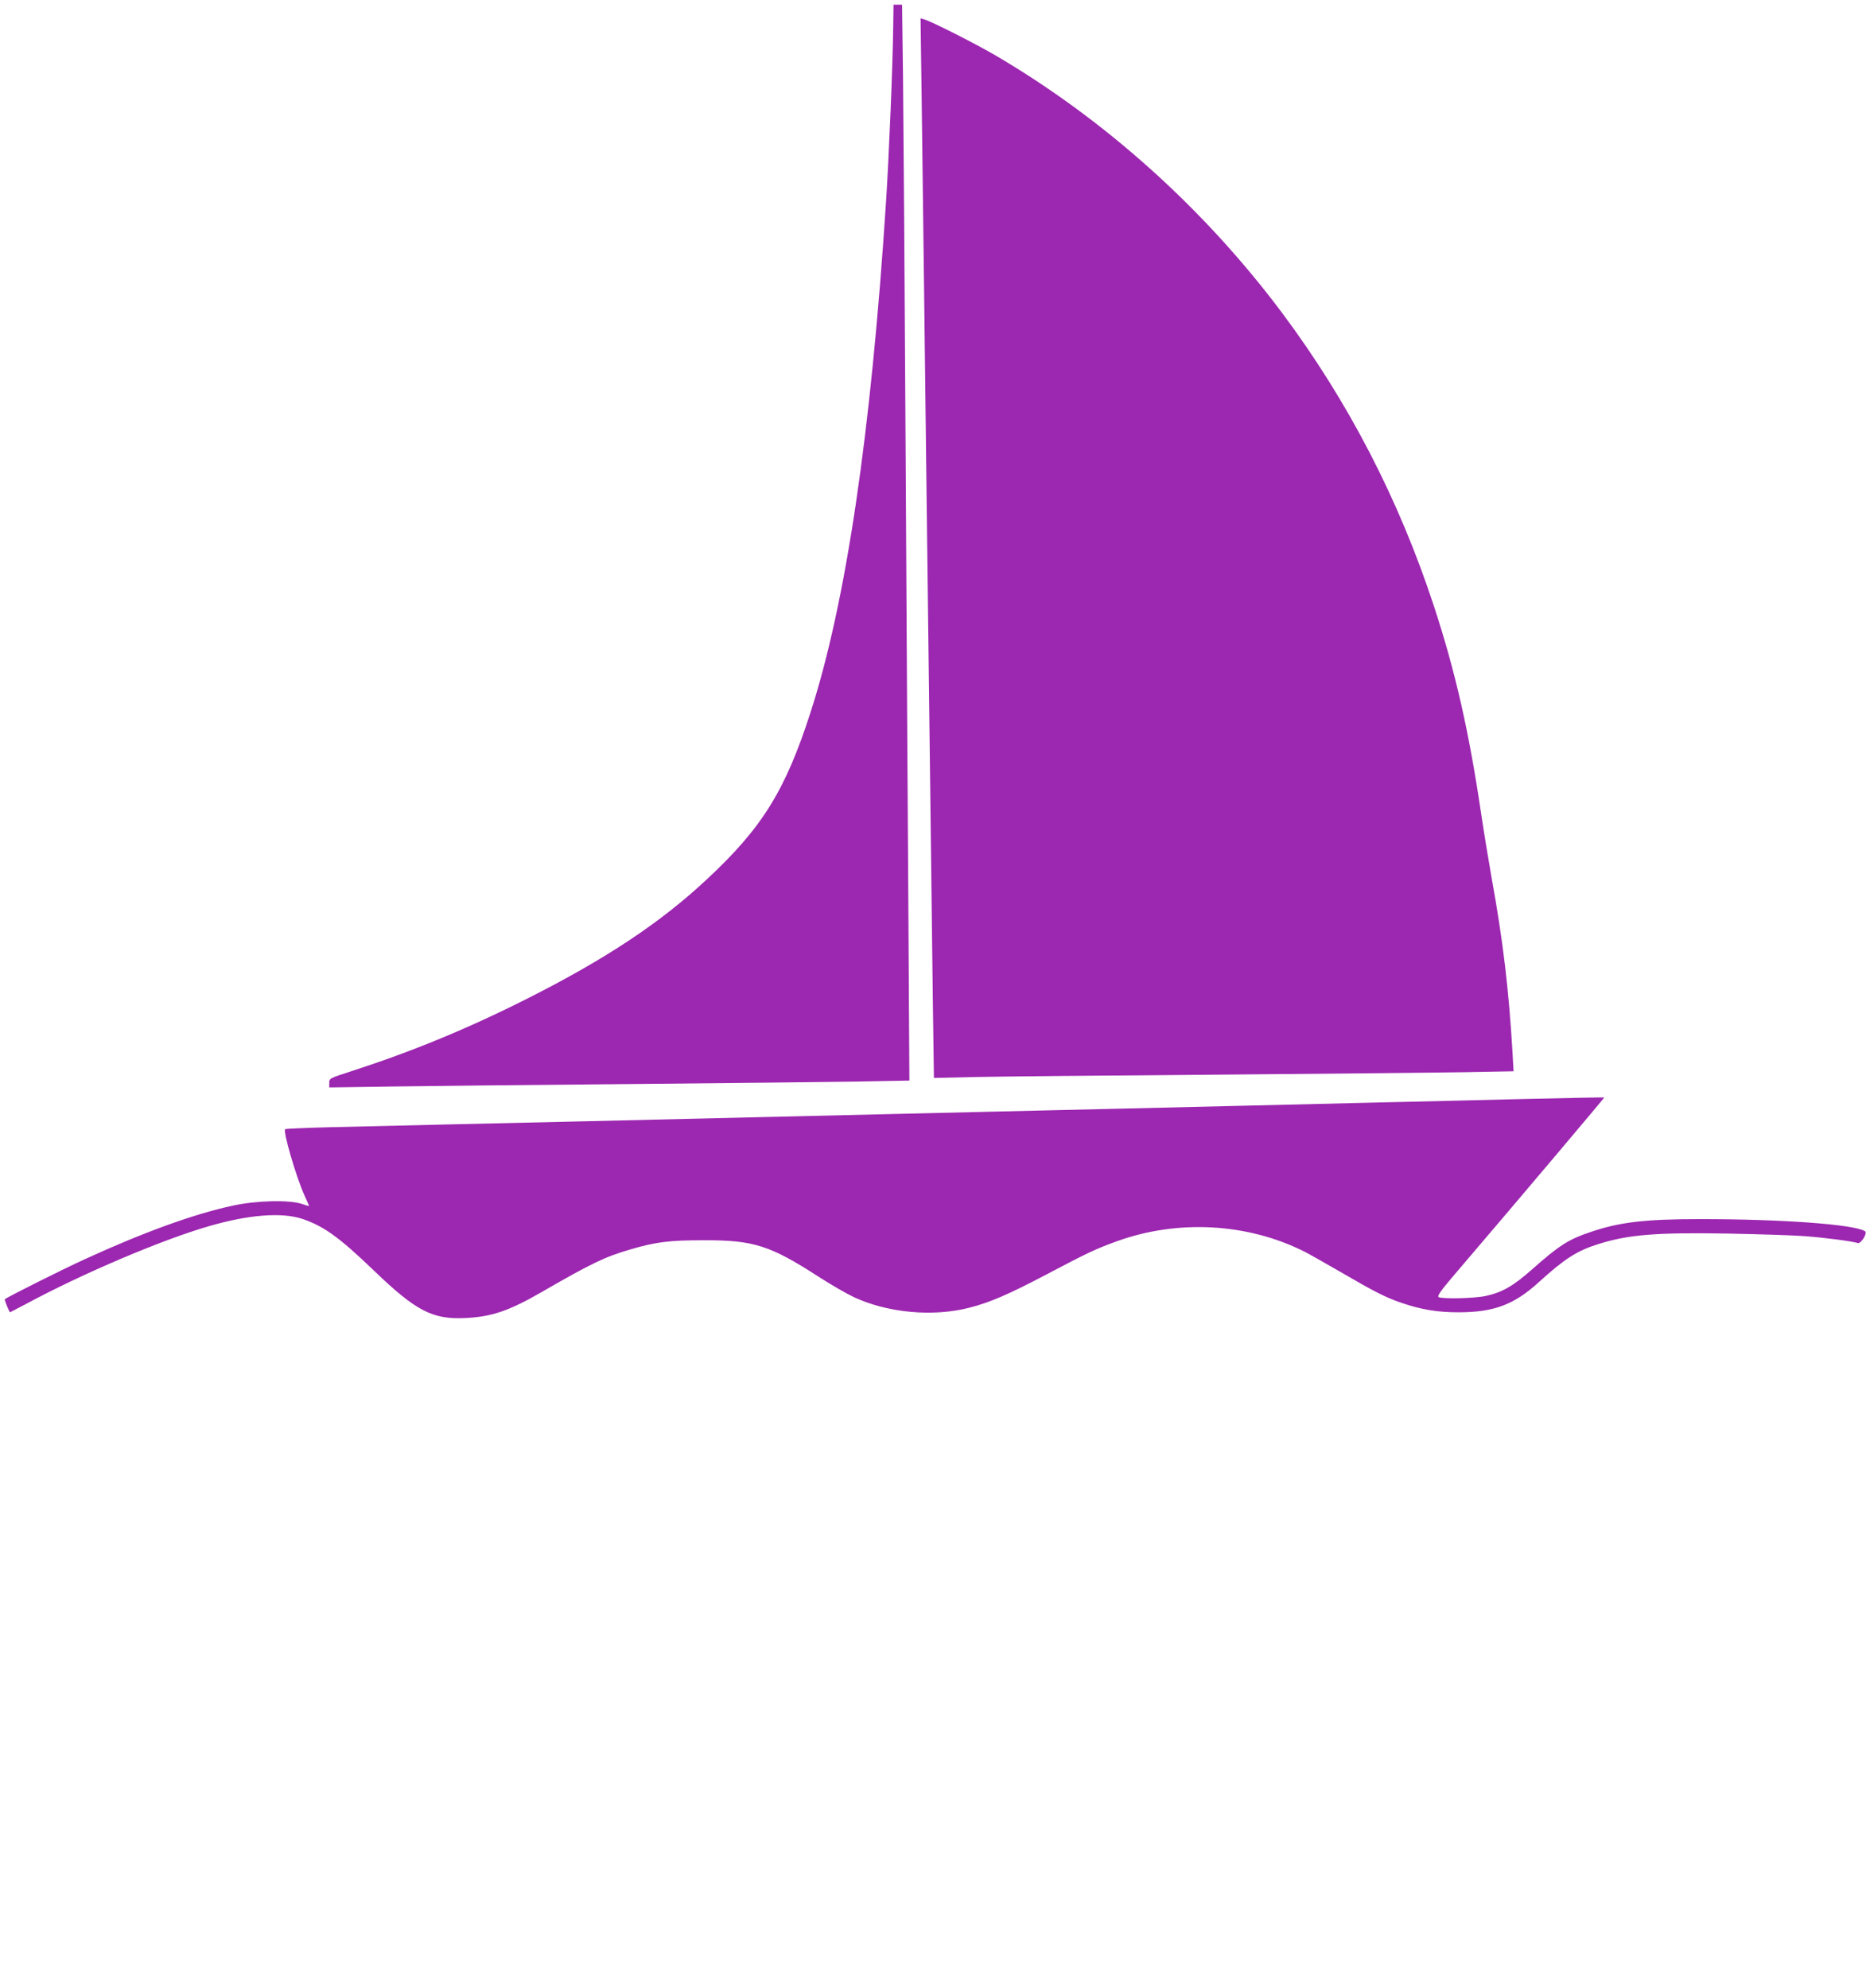 <?xml version="1.0" standalone="no"?>
<!DOCTYPE svg PUBLIC "-//W3C//DTD SVG 20010904//EN"
 "http://www.w3.org/TR/2001/REC-SVG-20010904/DTD/svg10.dtd">
<svg version="1.0" xmlns="http://www.w3.org/2000/svg"
 width="1204pt" height="1280pt" viewBox="0 0 1204 1280"
 preserveAspectRatio="xMidYMid meet">
<g transform="translate(0,1280) scale(0.1,-0.1)"
fill="#9c27b0" stroke="none">
<path d="M5751 12633 c-3 -253 -27 -832 -46 -1128 -97 -1500 -258 -2586 -487
-3294 -162 -502 -311 -742 -668 -1074 -298 -279 -653 -514 -1155 -767 -380
-192 -739 -340 -1128 -466 -146 -47 -147 -48 -147 -77 l0 -29 413 6 c226 3
923 11 1547 16 624 6 1279 13 1455 16 l320 6 -6 1027 c-4 564 -12 1915 -18
3001 -6 1086 -14 2183 -17 2438 l-6 462 -28 0 -27 0 -2 -137z"/>
<path d="M5934 12174 c8 -633 23 -1796 36 -2904 15 -1247 29 -2339 36 -2908
l7 -503 261 6 c143 3 839 10 1546 15 707 6 1429 13 1605 16 l320 6 -7 127
c-24 401 -61 714 -133 1111 -19 107 -51 301 -70 430 -78 524 -165 907 -302
1325 -226 690 -554 1322 -978 1890 -502 671 -1138 1242 -1840 1655 -133 78
-413 220 -464 235 l-24 7 7 -508z"/>
<path d="M9835 5724 c-269 -7 -701 -17 -960 -23 -258 -6 -652 -16 -875 -21
-223 -5 -601 -14 -840 -20 -239 -5 -622 -15 -850 -20 -395 -9 -715 -17 -1700
-40 -239 -6 -617 -15 -840 -20 -223 -5 -614 -14 -870 -20 -256 -6 -599 -14
-762 -18 -163 -4 -299 -10 -302 -13 -15 -14 71 -309 125 -428 16 -35 29 -65
29 -66 0 -2 -21 4 -47 13 -82 27 -292 22 -443 -11 -248 -53 -574 -171 -949
-343 -156 -71 -506 -247 -520 -260 -4 -3 29 -84 34 -84 1 0 48 25 105 55 366
197 875 413 1177 500 255 74 466 90 598 47 139 -47 237 -117 461 -332 271
-261 378 -317 588 -307 172 8 284 46 498 170 317 183 405 225 567 272 163 48
252 59 471 59 321 1 428 -33 739 -234 79 -51 181 -110 228 -132 218 -102 511
-129 746 -68 135 35 252 86 497 215 260 137 312 162 447 211 395 144 846 119
1213 -66 33 -17 137 -76 232 -131 218 -127 292 -165 397 -200 123 -42 228 -59
361 -59 229 0 359 49 520 196 164 149 243 200 380 243 193 61 372 76 835 68
198 -4 423 -11 500 -17 129 -10 303 -33 336 -44 20 -7 65 64 47 76 -68 44
-532 78 -1061 78 -351 0 -517 -19 -700 -81 -148 -49 -207 -87 -382 -242 -122
-108 -193 -149 -300 -172 -75 -16 -281 -20 -303 -7 -9 6 13 39 80 118 469 549
989 1166 987 1167 -2 2 -224 -3 -494 -9z"/>
</g>
</svg>
